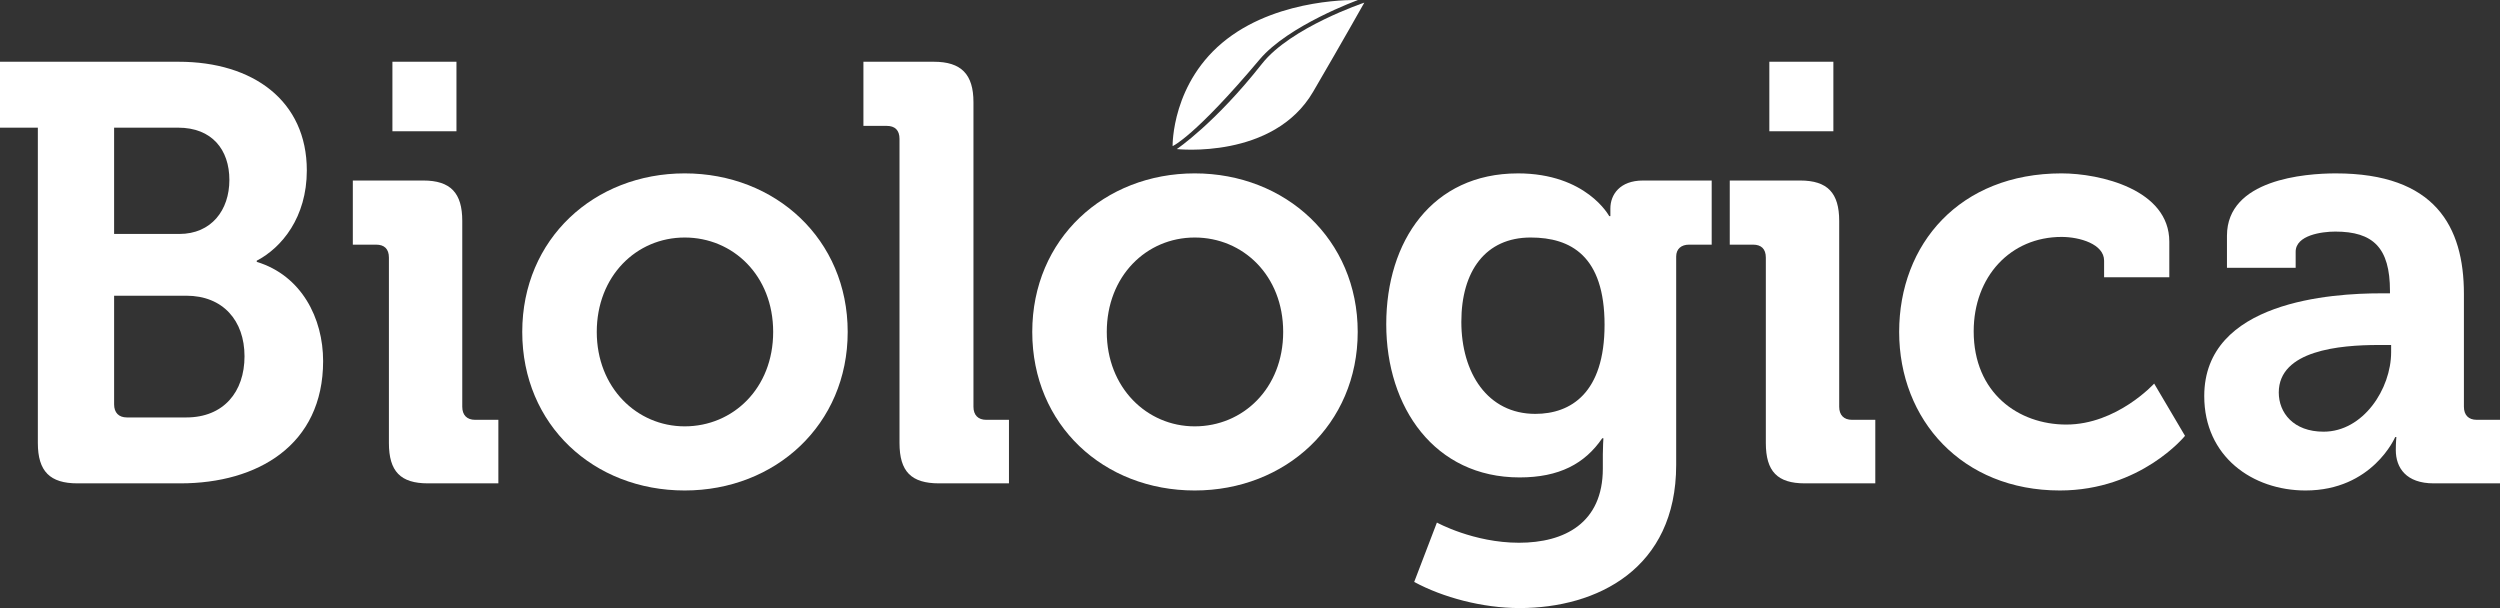 <?xml version="1.0" encoding="UTF-8"?> <svg xmlns="http://www.w3.org/2000/svg" id="Capa_2" data-name="Capa 2" viewBox="0 0 3854.03 937.37"><rect x="0" y="0" width="3854.03" height="937.37" fill="#333333" stroke="none"/><defs><style> .cls-1 { fill: #fff; } </style></defs><g id="Layer_2" data-name="Layer 2"><g><path class="cls-1" d="M1807.71,225.25s-2.02-99.21,83.96-165.24C1975.54-4.35,2093.43.06,2093.43.06c0,0-107.3,38.99-151.59,91.64-100.32,119.21-134.12,133.55-134.12,133.55Z"></path><path class="cls-1" d="M1814.14,229.82s58.9-39.52,131.36-131.55c44.25-56.19,157.73-94.19,157.73-94.19,0,0-32.73,58.27-78.91,137.39-61.15,104.81-210.18,88.35-210.18,88.35Z"></path><g><path class="cls-1" d="M58.34,196.81H0v-101.61h275.54c114.88,0,197.46,60.42,197.46,167.52,0,72.32-38.6,119.01-77.19,139.16v1.82c69.11,21.04,102.32,86.96,102.32,152.87,0,129.99-101.42,188.58-219.89,188.58H119.38c-42.19,0-61.04-18.32-61.04-62.25V196.81ZM276.44,360.67c49.35,0,77.17-36.62,77.17-83.3s-26.92-80.56-78.97-80.56h-98.73v163.87h100.53ZM195.66,643.53h91.55c57.44,0,89.74-39.36,89.74-94.28s-33.21-93.38-89.74-93.38h-111.29v167.53c0,12.81,7.18,20.13,19.74,20.13Z"></path><path class="cls-1" d="M599.56,397.29c0-13.75-7.17-20.14-19.74-20.14h-35.9v-98.87h108.59c42.19,0,60.13,19.23,60.13,62.25v286.53c0,12.82,7.18,20.14,19.75,20.14h35.9v97.95h-108.6c-42.18,0-60.14-18.32-60.14-62.25v-285.6ZM604.95,95.2h98.73v107.11h-98.73v-107.11Z"></path><path class="cls-1" d="M1055.51,267.29c140.01,0,251.3,101.61,251.3,244.41s-111.29,244.43-251.3,244.43-250.41-100.7-250.41-244.43,111.29-244.41,250.41-244.41ZM1055.51,657.27c74.49,0,136.42-58.59,136.42-145.57s-61.94-145.54-136.42-145.54-135.53,59.5-135.53,145.54,61.93,145.57,135.53,145.57Z"></path><path class="cls-1" d="M1386.7,214.21c0-13.72-7.18-20.15-19.74-20.15h-35.9v-98.86h108.6c42.18,0,61.04,19.24,61.04,62.26v469.61c0,12.82,7.17,20.14,19.73,20.14h35.01v97.95h-107.7c-43.08,0-61.04-18.32-61.04-62.25V214.21Z"></path><path class="cls-1" d="M1841.75,267.29c140,0,251.31,101.61,251.31,244.41s-111.3,244.43-251.31,244.43-250.41-100.7-250.41-244.43,111.31-244.41,250.41-244.41ZM1841.75,657.27c74.5,0,136.42-58.59,136.42-145.57s-61.92-145.54-136.42-145.54-135.53,59.5-135.53,145.54,61.93,145.57,135.53,145.57Z"></path><path class="cls-1" d="M2339.88,267.29c105.9,0,140.92,65.92,140.92,65.92h1.79v-11.89c0-21.06,14.37-43.03,50.27-43.03h105.9v98.87h-34.99c-11.67,0-19.75,6.39-19.75,18.31v321.31c0,160.19-122.05,220.61-241.42,220.61-57.44,0-118.47-16.47-162.46-40.27l35.01-91.54s56.53,31.12,126.54,31.12,129.26-30.2,129.26-114.42v-21.98c0-10.97.88-24.7.88-24.7h-1.79c-26.92,39.36-66.43,60.4-127.44,60.4-131.03,0-205.54-108.01-205.54-236.17s70.9-232.52,202.84-232.52ZM2473.61,500.73c0-106.2-52.05-134.57-113.97-134.57-69.12,0-106.82,51.26-106.82,129.99s40.39,141.89,113.99,141.89c54.75,0,106.8-32.05,106.8-137.3Z"></path><path class="cls-1" d="M2722.24,397.29c0-13.75-7.17-20.14-19.74-20.14h-35.89v-98.87h108.6c42.18,0,60.12,19.23,60.12,62.25v286.53c0,12.82,7.17,20.14,19.73,20.14h35.92v97.95h-108.6c-42.2,0-60.15-18.32-60.15-62.25v-285.6ZM2727.63,95.2h98.72v107.11h-98.72v-107.11Z"></path><path class="cls-1" d="M3178.2,267.29c59.23,0,166.03,24.73,166.03,105.27v54.92h-100.53v-25.6c0-25.65-37.69-36.63-65.5-36.63-78.99,0-135.54,61.33-135.54,145.54,0,95.2,69.11,143.72,142.71,143.72,78.08,0,135.52-63.17,135.52-63.17l47.56,80.57s-68.21,84.22-192.96,84.22c-150.79,0-247.72-108.93-247.72-244.43s93.35-244.41,250.42-244.41Z"></path><path class="cls-1" d="M3670.05,452.21h14.36v-3.67c0-66.81-26.03-91.53-84.37-91.53-20.64,0-61.03,5.5-61.03,31.13v24.72h-105.9v-49.44c0-86.95,120.26-96.12,167.83-96.12,152.58,0,197.46,81.48,197.46,185.82v173.94c0,12.82,7.17,20.14,19.74,20.14h35.9v97.95h-102.32c-42.18,0-58.33-23.8-58.33-51.27,0-11.9.9-20.14.9-20.14h-1.81s-35,82.39-138.21,82.39c-81.68,0-156.18-52.17-156.18-145.55,0-146.46,197.45-158.37,271.95-158.37ZM3582.08,665.49c61.03,0,104.12-65.89,104.12-122.65v-10.99h-19.75c-59.24,0-153.47,8.24-153.47,73.24,0,31.12,22.43,60.4,69.1,60.4Z"></path></g></g></g></svg> 